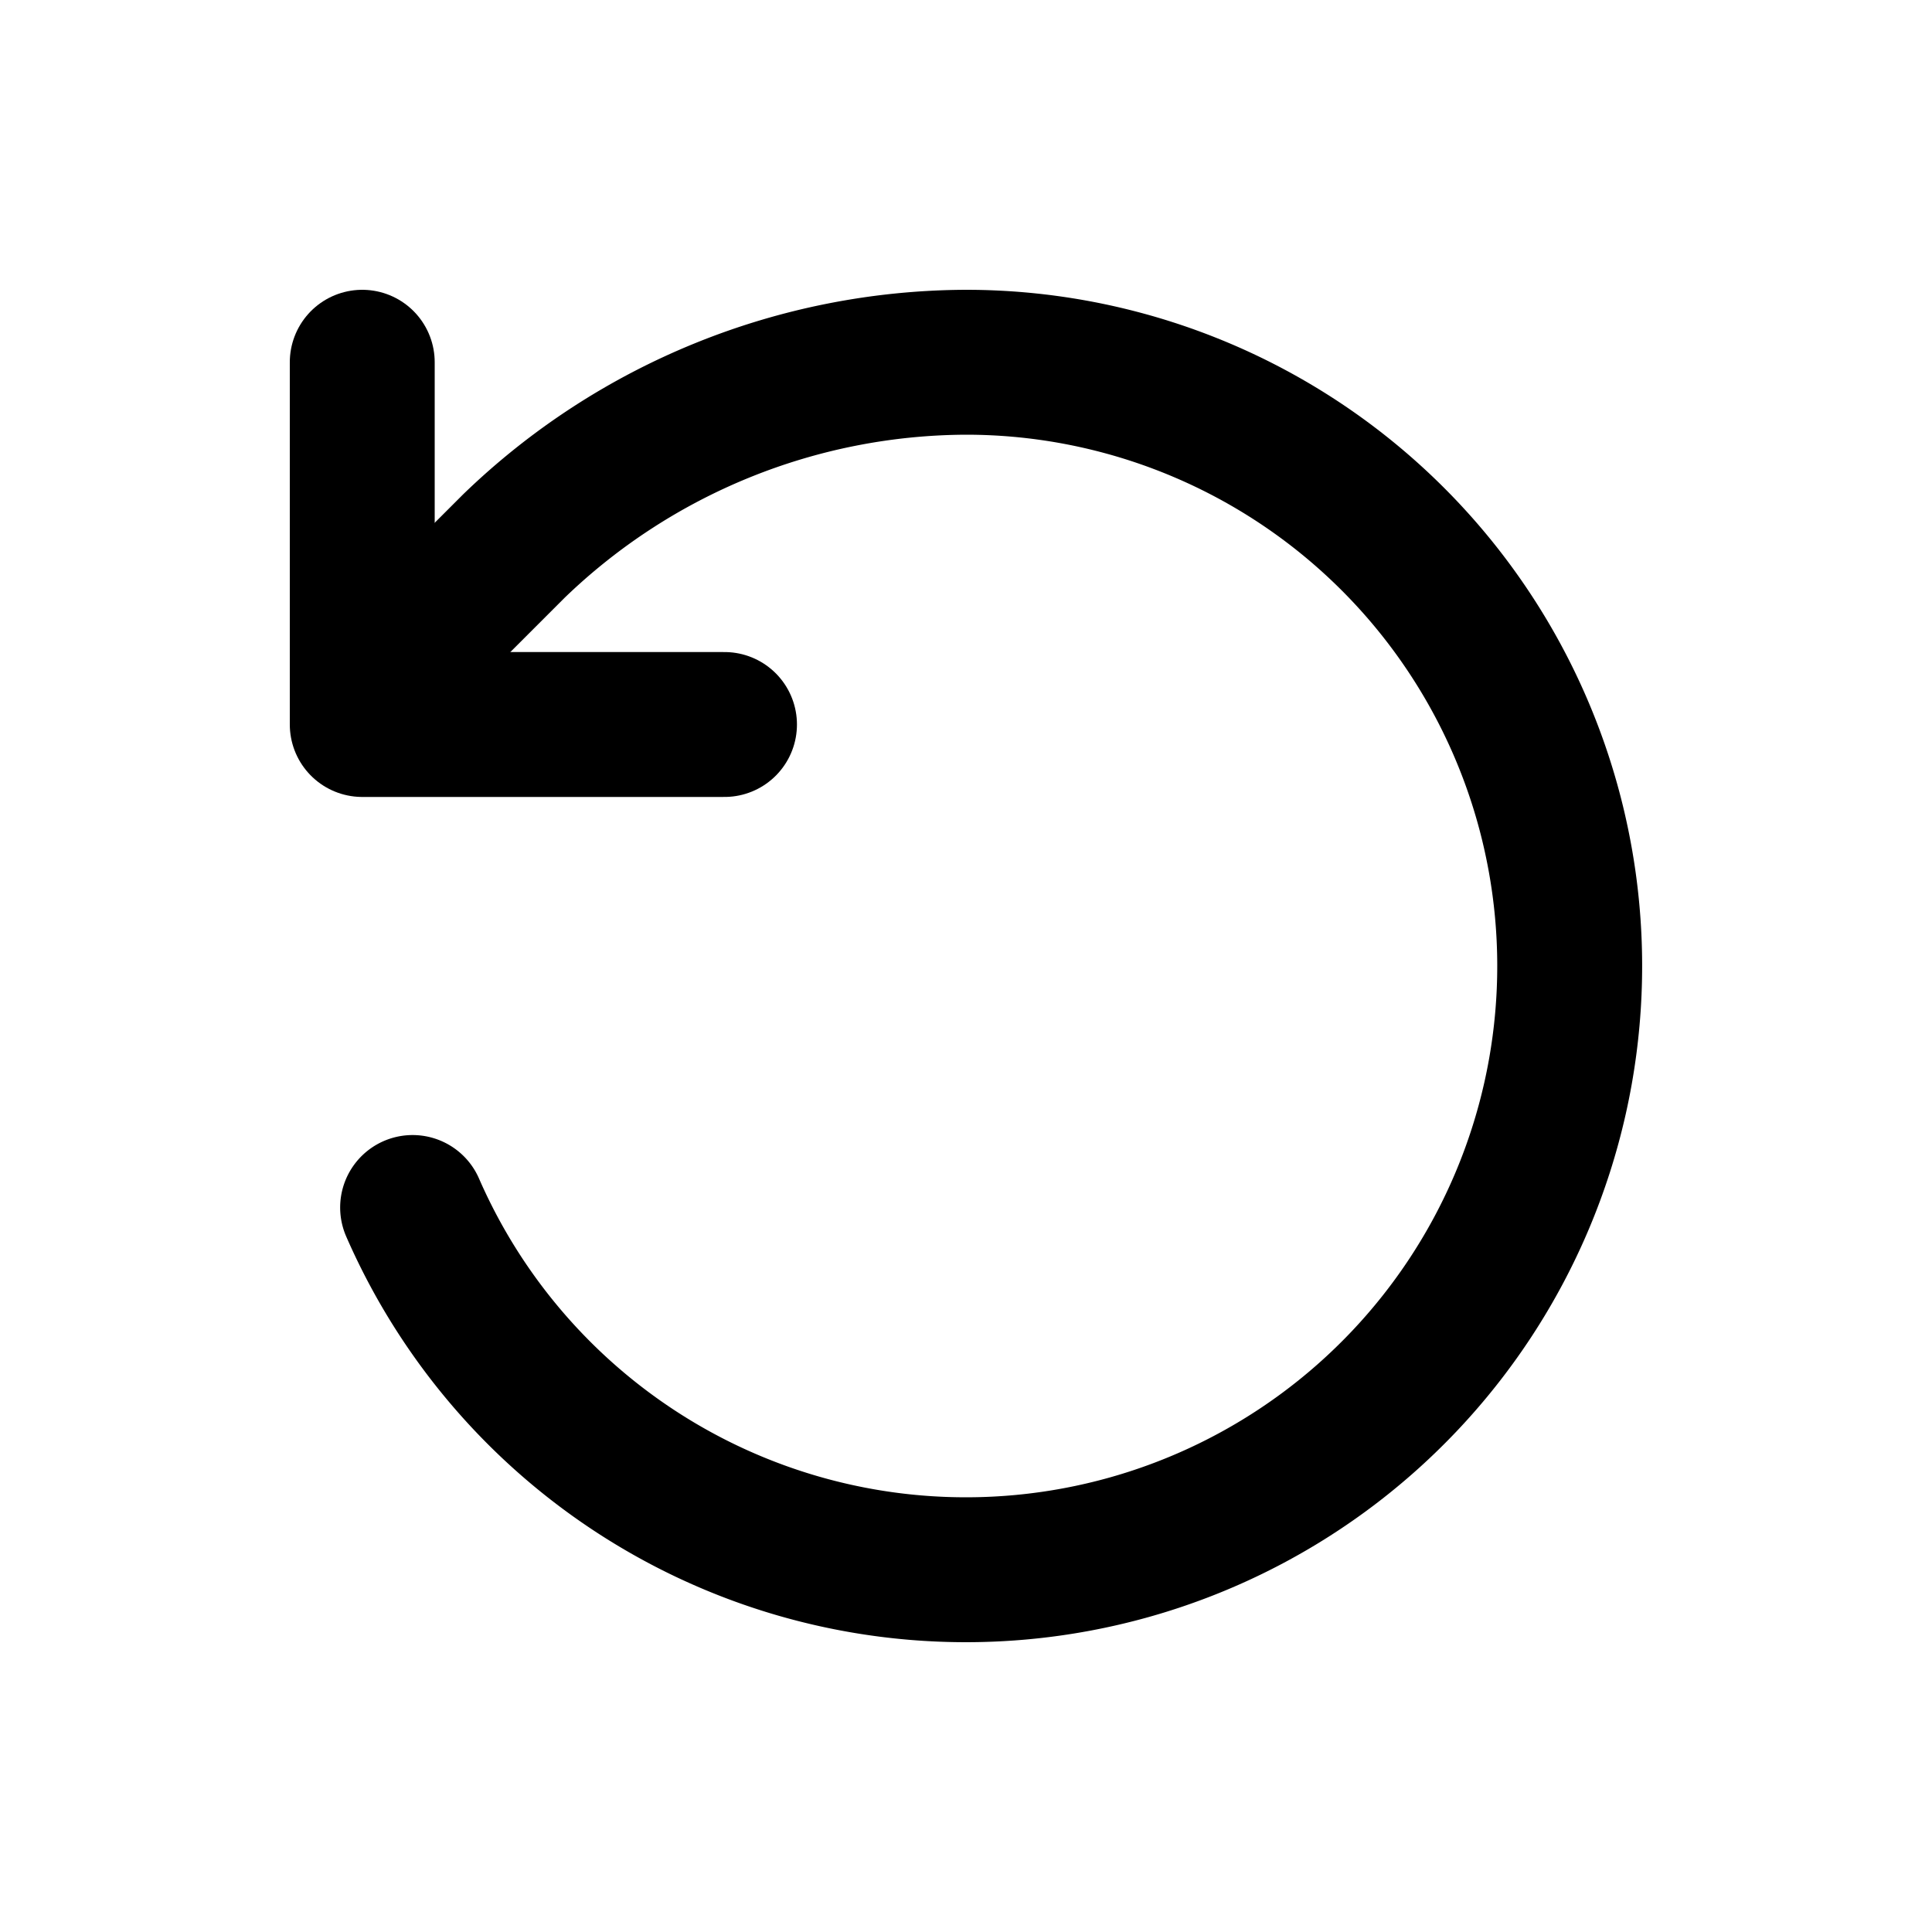 <svg xmlns="http://www.w3.org/2000/svg" width="16" height="16" fill="none"><path stroke="#000" stroke-linecap="round" stroke-linejoin="round" stroke-width="1.2" d="m3 5.778 1.256-1.256A5.417 5.417 0 0 1 8 3a5 5 0 1 1-4.583 7"/><path stroke="#000" stroke-linecap="round" stroke-linejoin="round" stroke-width="1.2" d="M3 3v3h3"/></svg>
